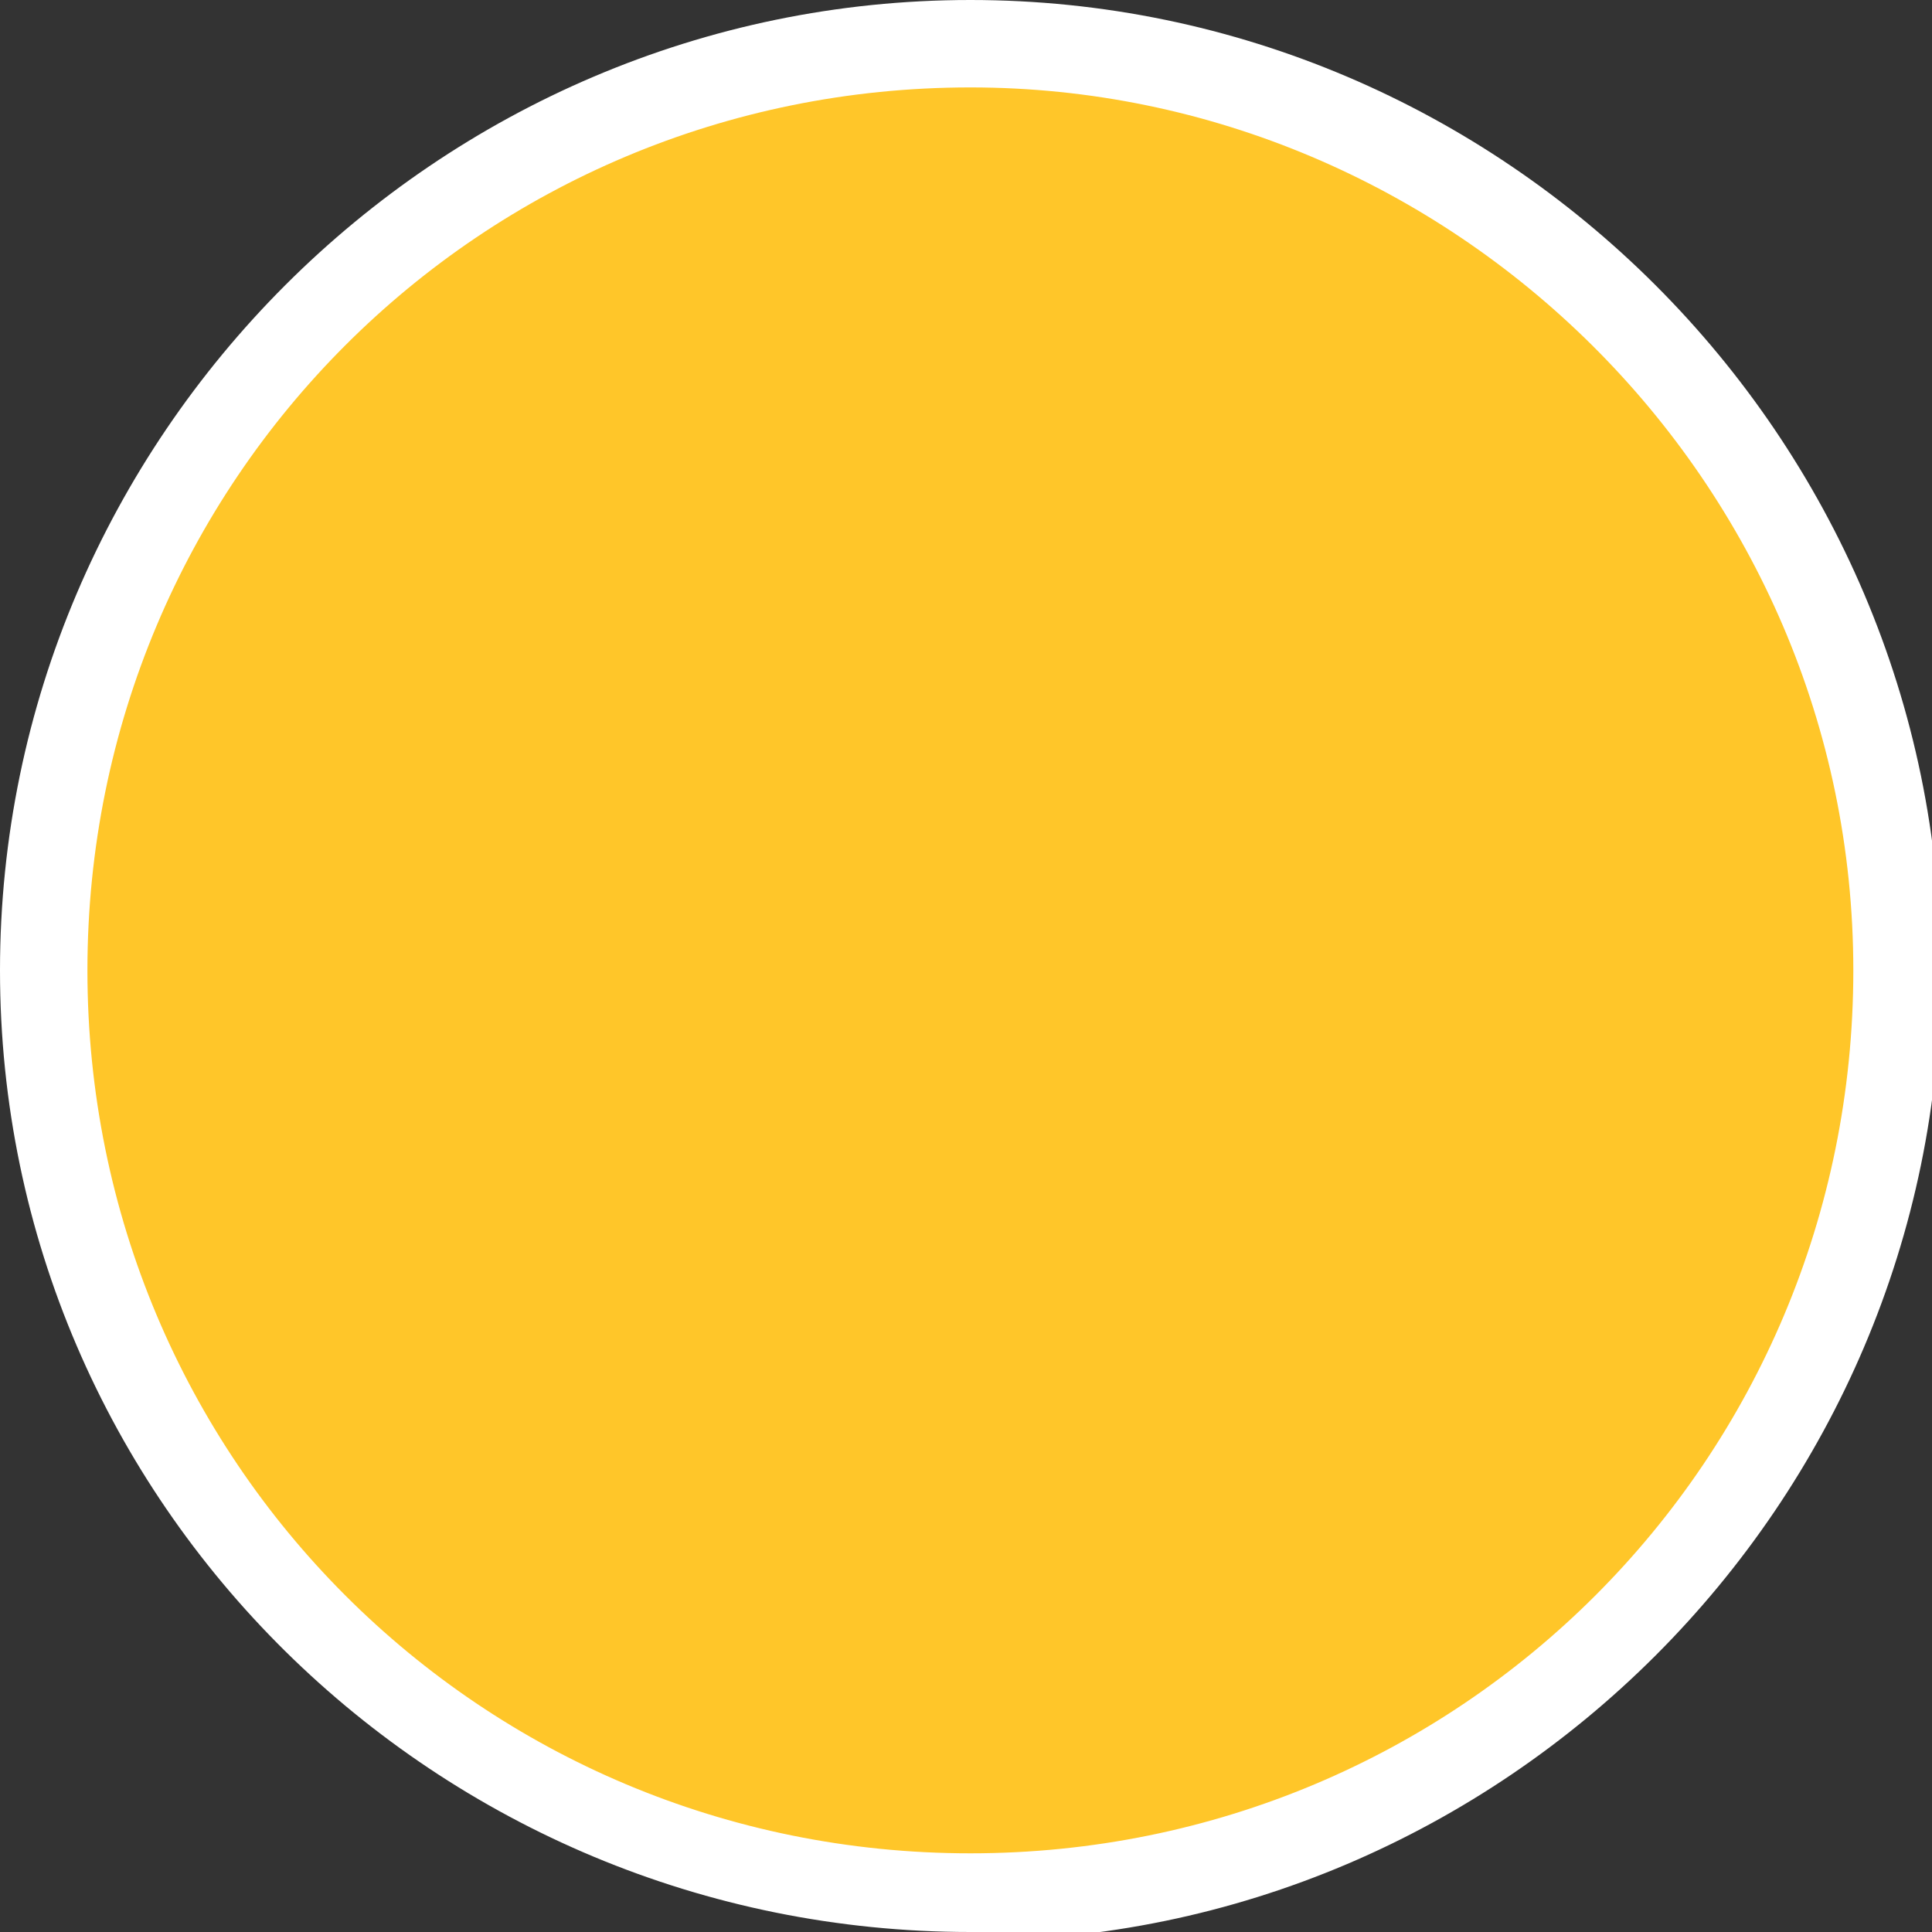 <?xml version="1.0" encoding="UTF-8"?>
<svg id="Layer_1" xmlns="http://www.w3.org/2000/svg" version="1.1" viewBox="0 0 22.1 22.1">
  <rect x="0" y="0" width="22.1" height="22.1" fill="#333333" stroke="none"/>
  <!-- Generator: Adobe Illustrator 29.7.1, SVG Export Plug-In . SVG Version: 2.1.1 Build 8)  -->
  <defs>
    <style>
      .st0 {
        fill: #fff;
      }

      .st1 {
        fill: #ffc629;
      }
    </style>
  </defs>
  <circle class="st1" cx="11.1" cy="11.1" r="10.6"/>
  <path class="st0" d="M11.1,22.1C5,22.1,0,17.2,0,11.1S5,0,11.1,0s11.1,5,11.1,11.1-5,11.1-11.1,11.1ZM11.1,1C5.5,1,1,5.5,1,11.1s4.5,10.1,10.1,10.1,10.1-4.5,10.1-10.1S16.6,1,11.1,1Z"/>
</svg>